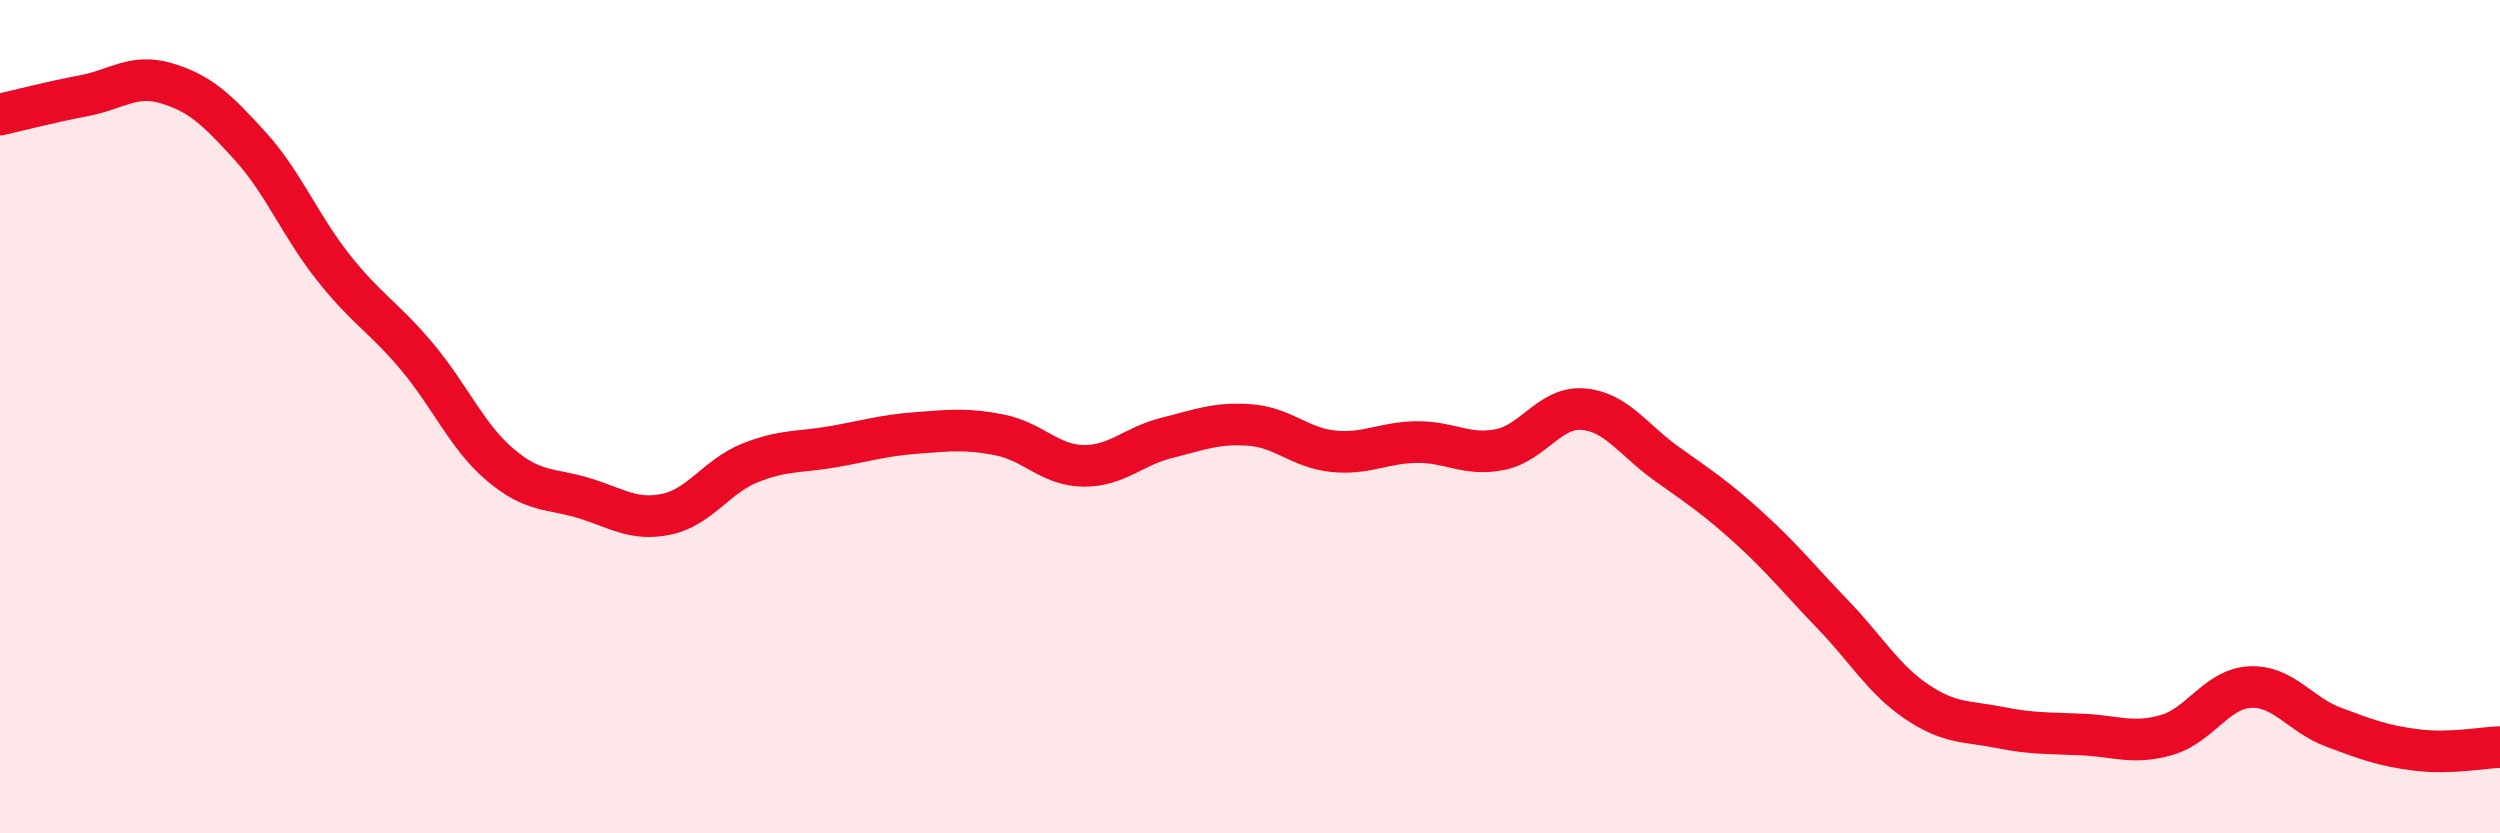 
    <svg width="60" height="20" viewBox="0 0 60 20" xmlns="http://www.w3.org/2000/svg">
      <path
        d="M 0,2.75 C 0.4,2.66 1.2,2.45 2,2.3 C 2.8,2.15 3.2,1.76 4,2 C 4.8,2.24 5.2,2.62 6,3.5 C 6.8,4.38 7.2,5.41 8,6.42 C 8.8,7.43 9.2,7.6 10,8.55 C 10.8,9.5 11.2,10.47 12,11.15 C 12.8,11.83 13.2,11.71 14,11.95 C 14.8,12.19 15.2,12.51 16,12.34 C 16.8,12.17 17.2,11.43 18,11.11 C 18.8,10.79 19.2,10.86 20,10.72 C 20.8,10.58 21.2,10.45 22,10.39 C 22.8,10.33 23.2,10.28 24,10.44 C 24.8,10.6 25.2,11.17 26,11.18 C 26.8,11.19 27.2,10.71 28,10.51 C 28.8,10.31 29.2,10.14 30,10.2 C 30.8,10.26 31.2,10.75 32,10.83 C 32.8,10.91 33.2,10.62 34,10.61 C 34.8,10.6 35.2,10.95 36,10.79 C 36.8,10.63 37.2,9.75 38,9.82 C 38.8,9.89 39.2,10.56 40,11.13 C 40.8,11.7 41.2,11.96 42,12.69 C 42.8,13.42 43.2,13.93 44,14.76 C 44.8,15.59 45.2,16.3 46,16.84 C 46.8,17.38 47.2,17.3 48,17.46 C 48.8,17.62 49.2,17.59 50,17.63 C 50.8,17.67 51.2,17.87 52,17.64 C 52.8,17.41 53.2,16.53 54,16.49 C 54.8,16.45 55.2,17.15 56,17.45 C 56.8,17.75 57.2,17.9 58,18 C 58.8,18.1 59.6,17.94 60,17.93L60 20L0 20Z"
        fill="#EB0A25"
        opacity="0.1"
        stroke-linecap="round"
        stroke-linejoin="round"
      />
      <path
        d="M 0,2.75 C 0.4,2.66 1.2,2.45 2,2.3 C 2.8,2.15 3.2,1.76 4,2 C 4.8,2.24 5.2,2.62 6,3.5 C 6.8,4.38 7.2,5.41 8,6.42 C 8.8,7.43 9.2,7.6 10,8.55 C 10.8,9.5 11.2,10.47 12,11.15 C 12.8,11.83 13.2,11.71 14,11.95 C 14.8,12.19 15.2,12.51 16,12.34 C 16.8,12.17 17.2,11.43 18,11.11 C 18.8,10.79 19.2,10.86 20,10.72 C 20.8,10.58 21.2,10.45 22,10.39 C 22.8,10.33 23.2,10.28 24,10.44 C 24.8,10.6 25.2,11.17 26,11.18 C 26.8,11.19 27.2,10.71 28,10.51 C 28.8,10.31 29.2,10.14 30,10.2 C 30.8,10.26 31.2,10.75 32,10.83 C 32.8,10.91 33.2,10.62 34,10.61 C 34.8,10.6 35.2,10.95 36,10.79 C 36.8,10.63 37.2,9.75 38,9.82 C 38.8,9.89 39.2,10.56 40,11.13 C 40.8,11.7 41.2,11.96 42,12.69 C 42.8,13.42 43.2,13.93 44,14.76 C 44.8,15.59 45.2,16.3 46,16.84 C 46.8,17.38 47.2,17.3 48,17.46 C 48.8,17.62 49.2,17.59 50,17.63 C 50.8,17.67 51.2,17.87 52,17.64 C 52.8,17.41 53.2,16.53 54,16.49 C 54.8,16.45 55.2,17.15 56,17.45 C 56.8,17.75 57.2,17.9 58,18 C 58.8,18.1 59.6,17.94 60,17.93"
        stroke="#EB0A25"
        stroke-width="1"
        fill="none"
        stroke-linecap="round"
        stroke-linejoin="round"
      />
    </svg>
  